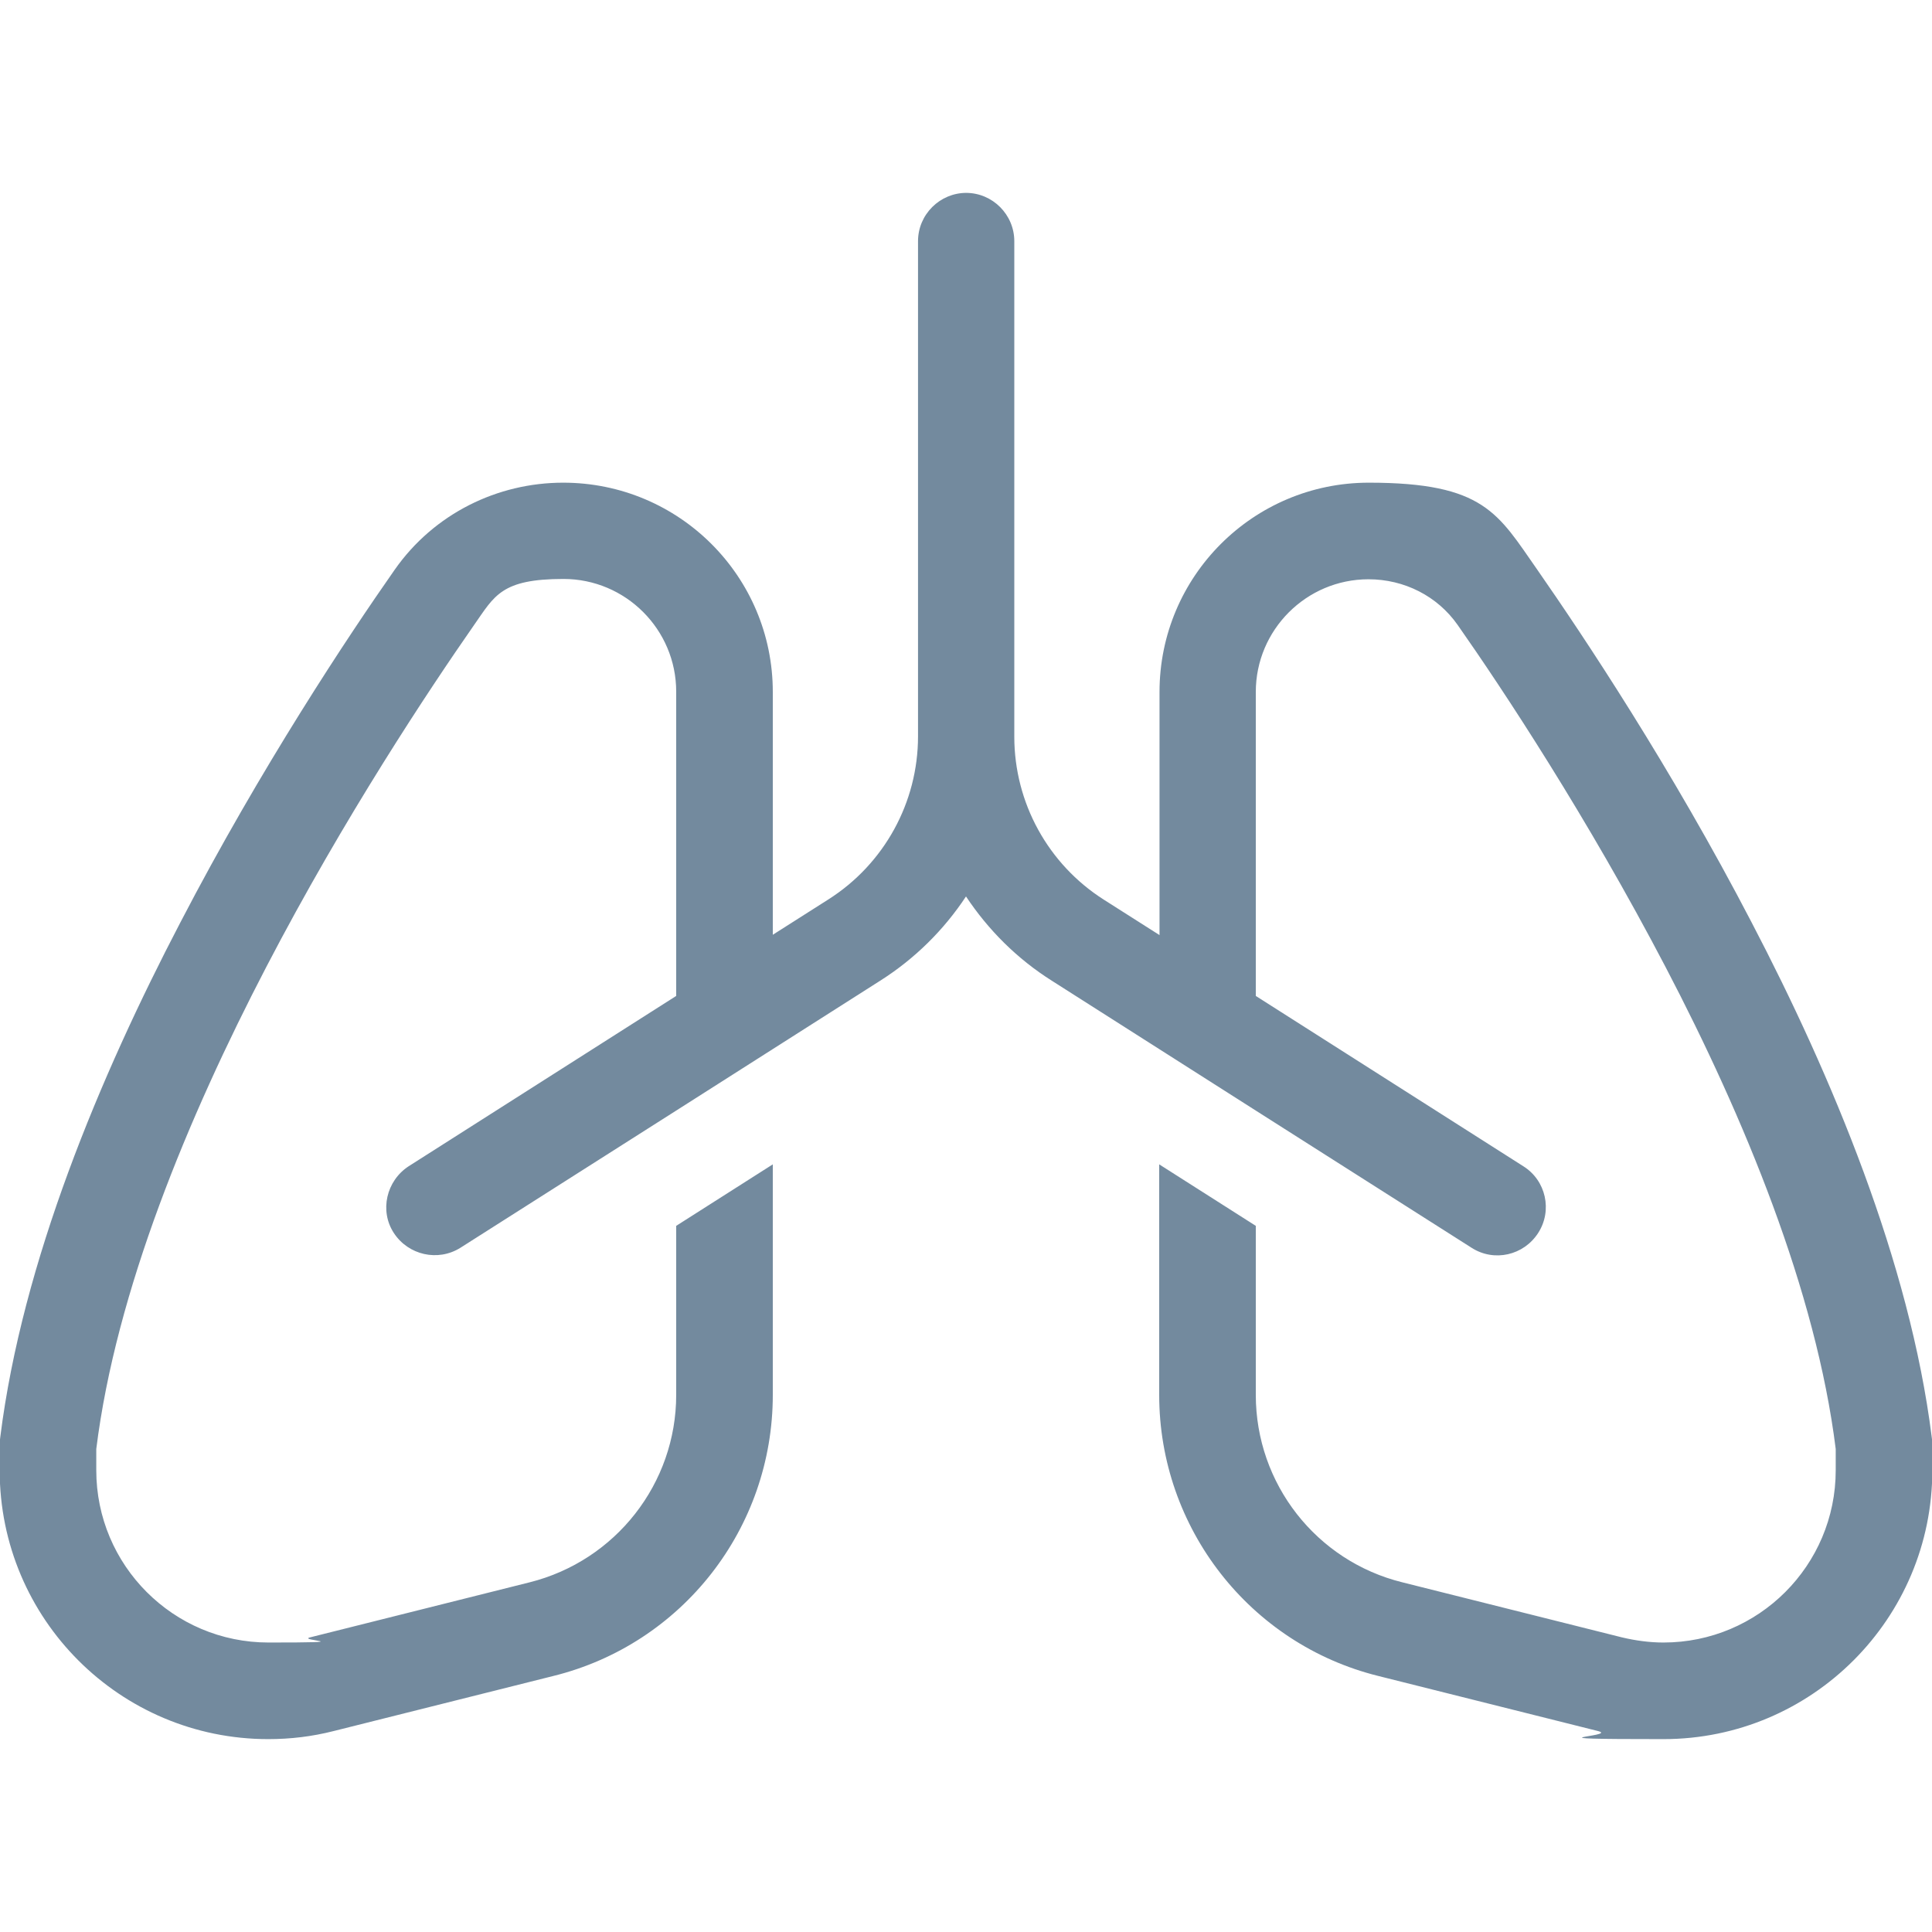 <?xml version="1.0" encoding="UTF-8"?> <svg xmlns="http://www.w3.org/2000/svg" id="Ebene_1" data-name="Ebene 1" version="1.1" viewBox="0 0 600 600"><defs><style> .cls-1 { fill: #738a9e; stroke-width: 0px; } </style></defs><path class="cls-1" d="M300,59.9c8.3,0,15,6.8,15,15v153.9c0,20.5,10.5,39.6,27.8,50.6l17.3,11v-75.5c0-35.9,29.1-65,65-65s40.1,9.6,52.3,27c14.4,20.7,41.5,61.3,66.6,109.6,24.9,47.7,49.1,105.5,55.9,159.7.2,1.2.2,2.4.2,3.8v6.6c0,46-37.3,83.5-83.5,83.5s-13.6-.8-20.3-2.5l-68.2-17.1c-40-9.9-68.1-46-68.1-87.3v-71.6l30,19.1v52.5c0,27.6,18.8,51.6,45.5,58.2l68.2,17.1c4.2,1,8.6,1.6,12.9,1.6,29.5,0,53.5-23.9,53.5-53.5v-6.6c-6.1-49-28.4-102.9-52.8-149.6-24.4-46.7-50.5-86.2-64.6-106.3-6.3-9-16.6-14.2-27.7-14.2-19.3,0-35,15.7-35,35v94.4l83.1,52.9c7,4.4,9.1,13.7,4.6,20.7s-13.7,9.1-20.7,4.6l-67-42.6-30-19.1-33.3-21.2c-10.8-6.8-19.8-15.8-26.7-26.2-6.8,10.3-15.8,19.3-26.7,26.2l-33.3,21.2-30,19.1-67,42.6c-7,4.4-16.2,2.3-20.7-4.6s-2.3-16.2,4.6-20.7l83.1-52.9v-94.5c0-19.3-15.7-35-35-35s-21.4,5.2-27.7,14.2c-14,20.1-40.3,59.6-64.6,106.3-24.3,46.7-46.7,100.7-52.8,149.7v6.6c0,29.5,23.9,53.5,53.5,53.5s8.7-.6,12.9-1.6l68.2-17.1c26.7-6.7,45.5-30.7,45.5-58.2v-52.5l30-19.1v71.6c0,41.4-28.1,77.4-68.2,87.3l-68.2,17.1c-6.7,1.7-13.4,2.5-20.3,2.5C37.3,540.1-.1,502.8-.1,456.6v-6.6c0-1.2,0-2.5.2-3.8,6.8-54.3,31-112,55.9-159.7,25.1-48.3,52.1-88.9,66.6-109.6,12.2-17.4,31.9-27,52.3-27,36,0,65.1,29.1,65.1,65v75.4l17.3-11c17.3-11,27.8-30.1,27.8-50.6V74.9c0-8.3,6.8-15,15-15Z"></path></svg> 